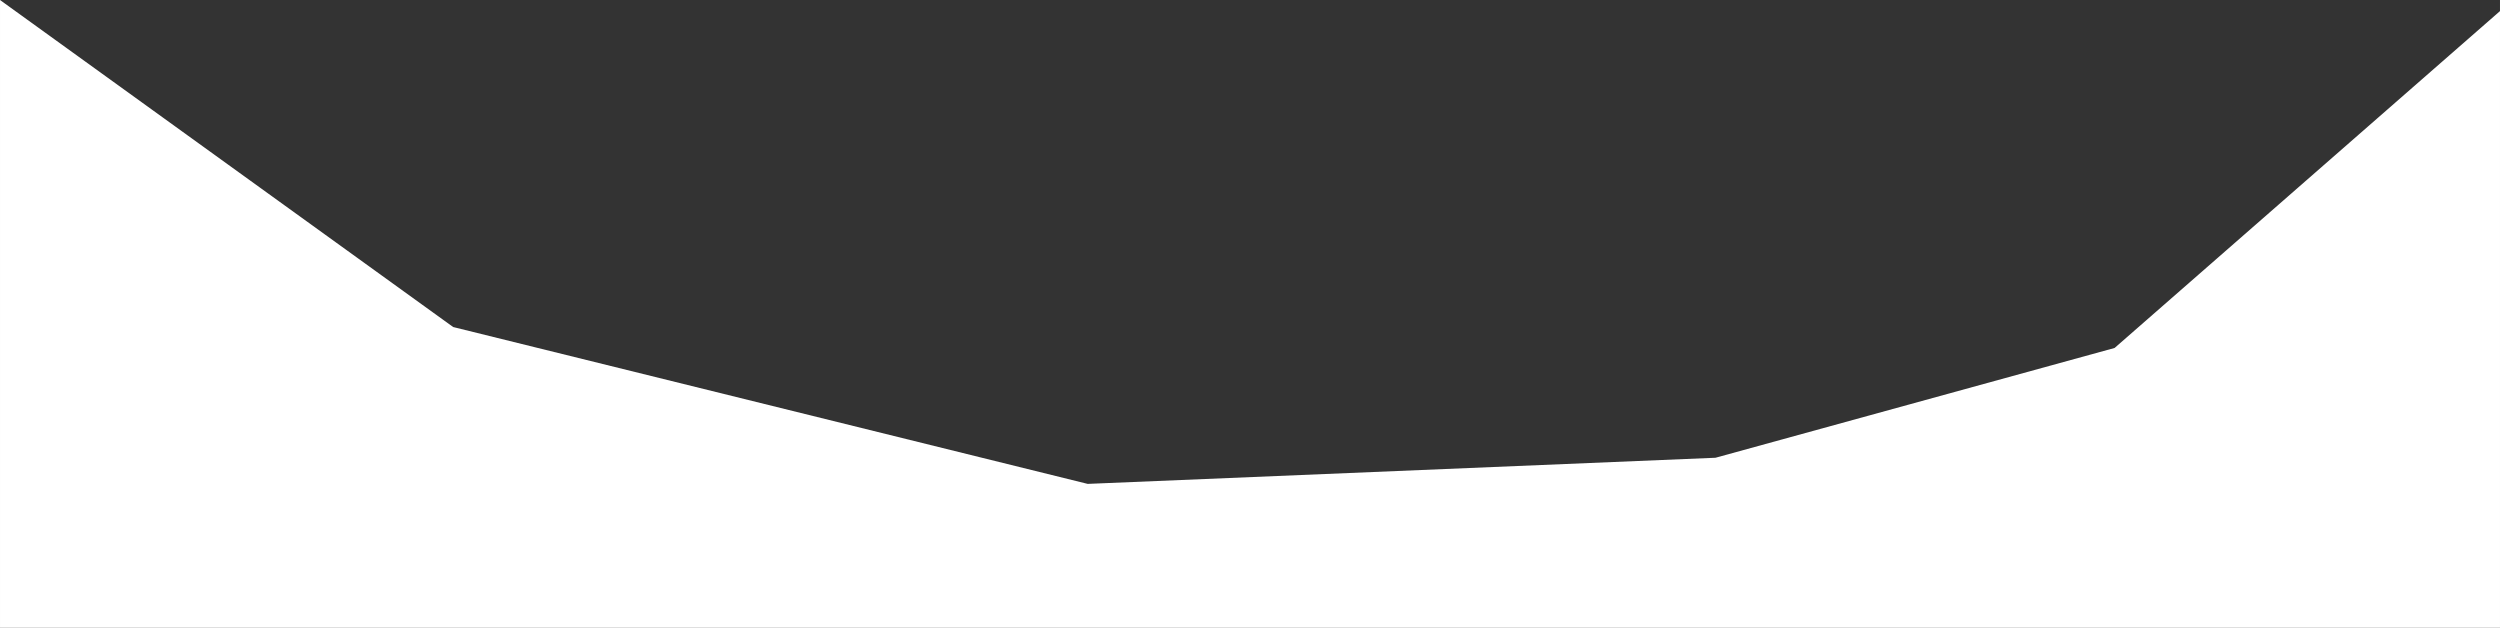 <?xml version="1.0" encoding="UTF-8"?><svg id="Calque_2" xmlns="http://www.w3.org/2000/svg" width="381mm" height="95.68mm" viewBox="0 0 1080 271.22"><rect x="0" y="0" width="1080" height="271.22" fill="#333333" stroke="none"/><g id="PALMARES_18"><polygon points="0 0 195.77 141.28 469.88 209.04 741.09 197.75 913.51 150.32 1080 4.79 1080 271.22 0 271.22 0 0" style="fill:#fff;"/></g></svg>